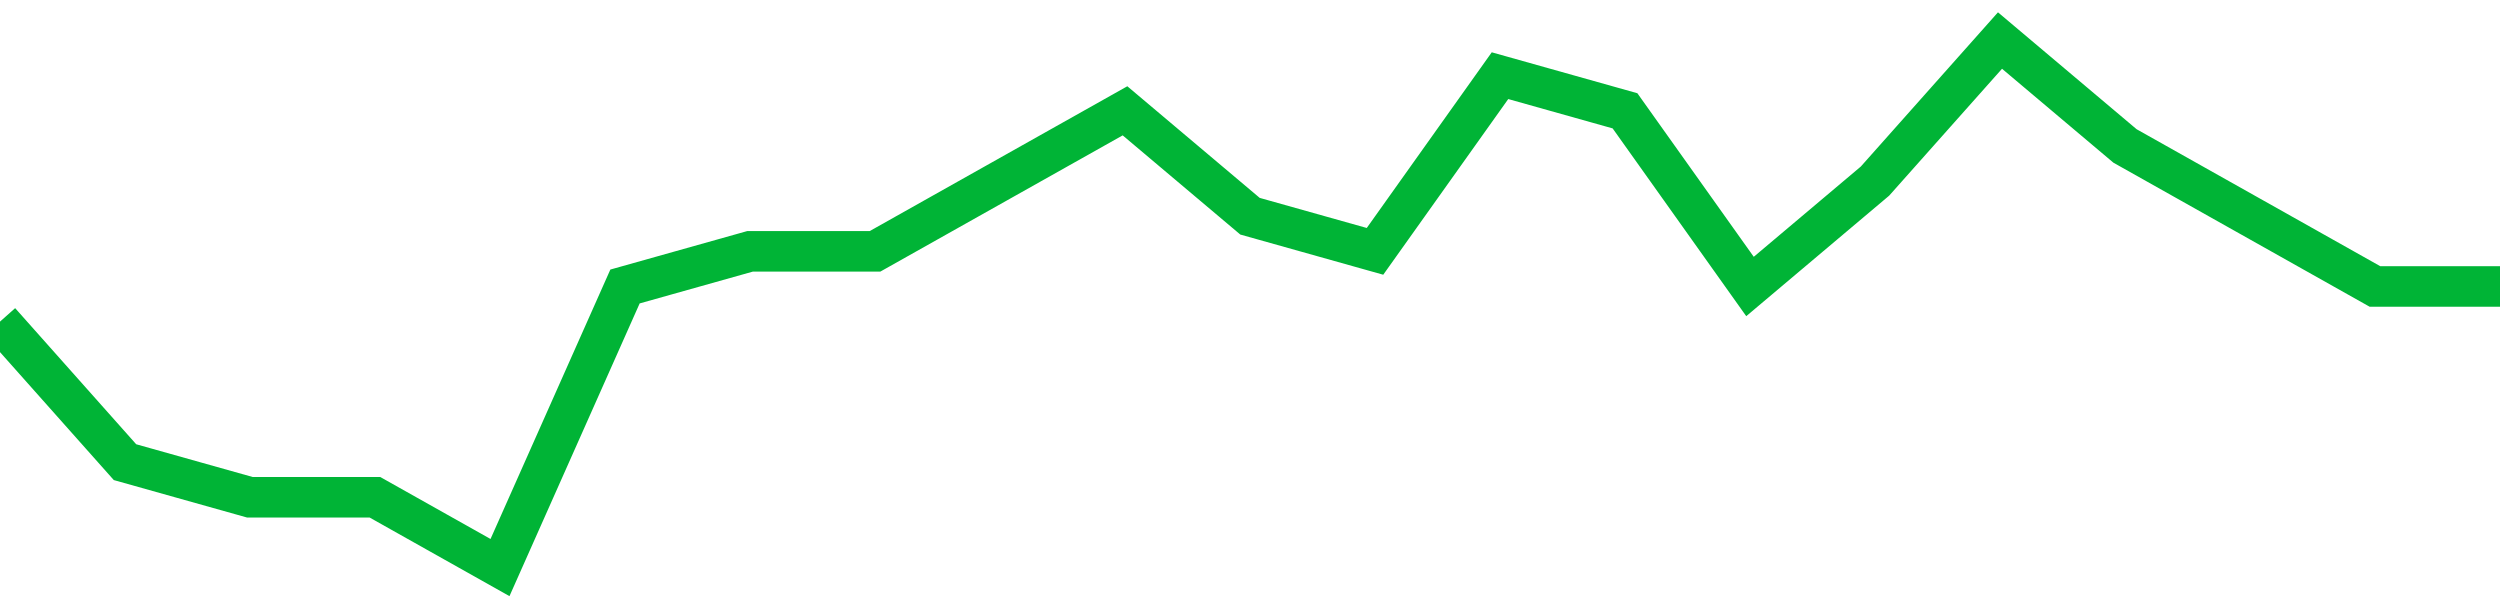 <!-- Generated with https://github.com/jxxe/sparkline/ --><svg viewBox="0 0 185 45" class="sparkline" xmlns="http://www.w3.org/2000/svg"><path class="sparkline--fill" d="M 0 23.8 L 0 23.8 L 9.25 34.2 L 18.5 36.8 L 27.75 36.8 L 37 42 L 46.25 21.2 L 55.5 18.6 L 64.75 18.6 L 74 13.4 L 83.25 8.2 L 92.5 16 L 101.75 18.6 L 111 5.6 L 120.25 8.2 L 129.5 21.2 L 138.75 13.4 L 148 3 L 157.25 10.8 L 166.5 16 L 175.75 21.2 L 185 21.2 V 45 L 0 45 Z" stroke="none" fill="none" ></path><path class="sparkline--line" d="M 0 23.8 L 0 23.8 L 9.25 34.2 L 18.5 36.8 L 27.75 36.8 L 37 42 L 46.25 21.2 L 55.5 18.6 L 64.75 18.6 L 74 13.4 L 83.25 8.2 L 92.5 16 L 101.75 18.6 L 111 5.6 L 120.25 8.2 L 129.5 21.2 L 138.75 13.4 L 148 3 L 157.25 10.8 L 166.5 16 L 175.75 21.2 L 185 21.2" fill="none" stroke-width="3" stroke="#00B436" ></path></svg>